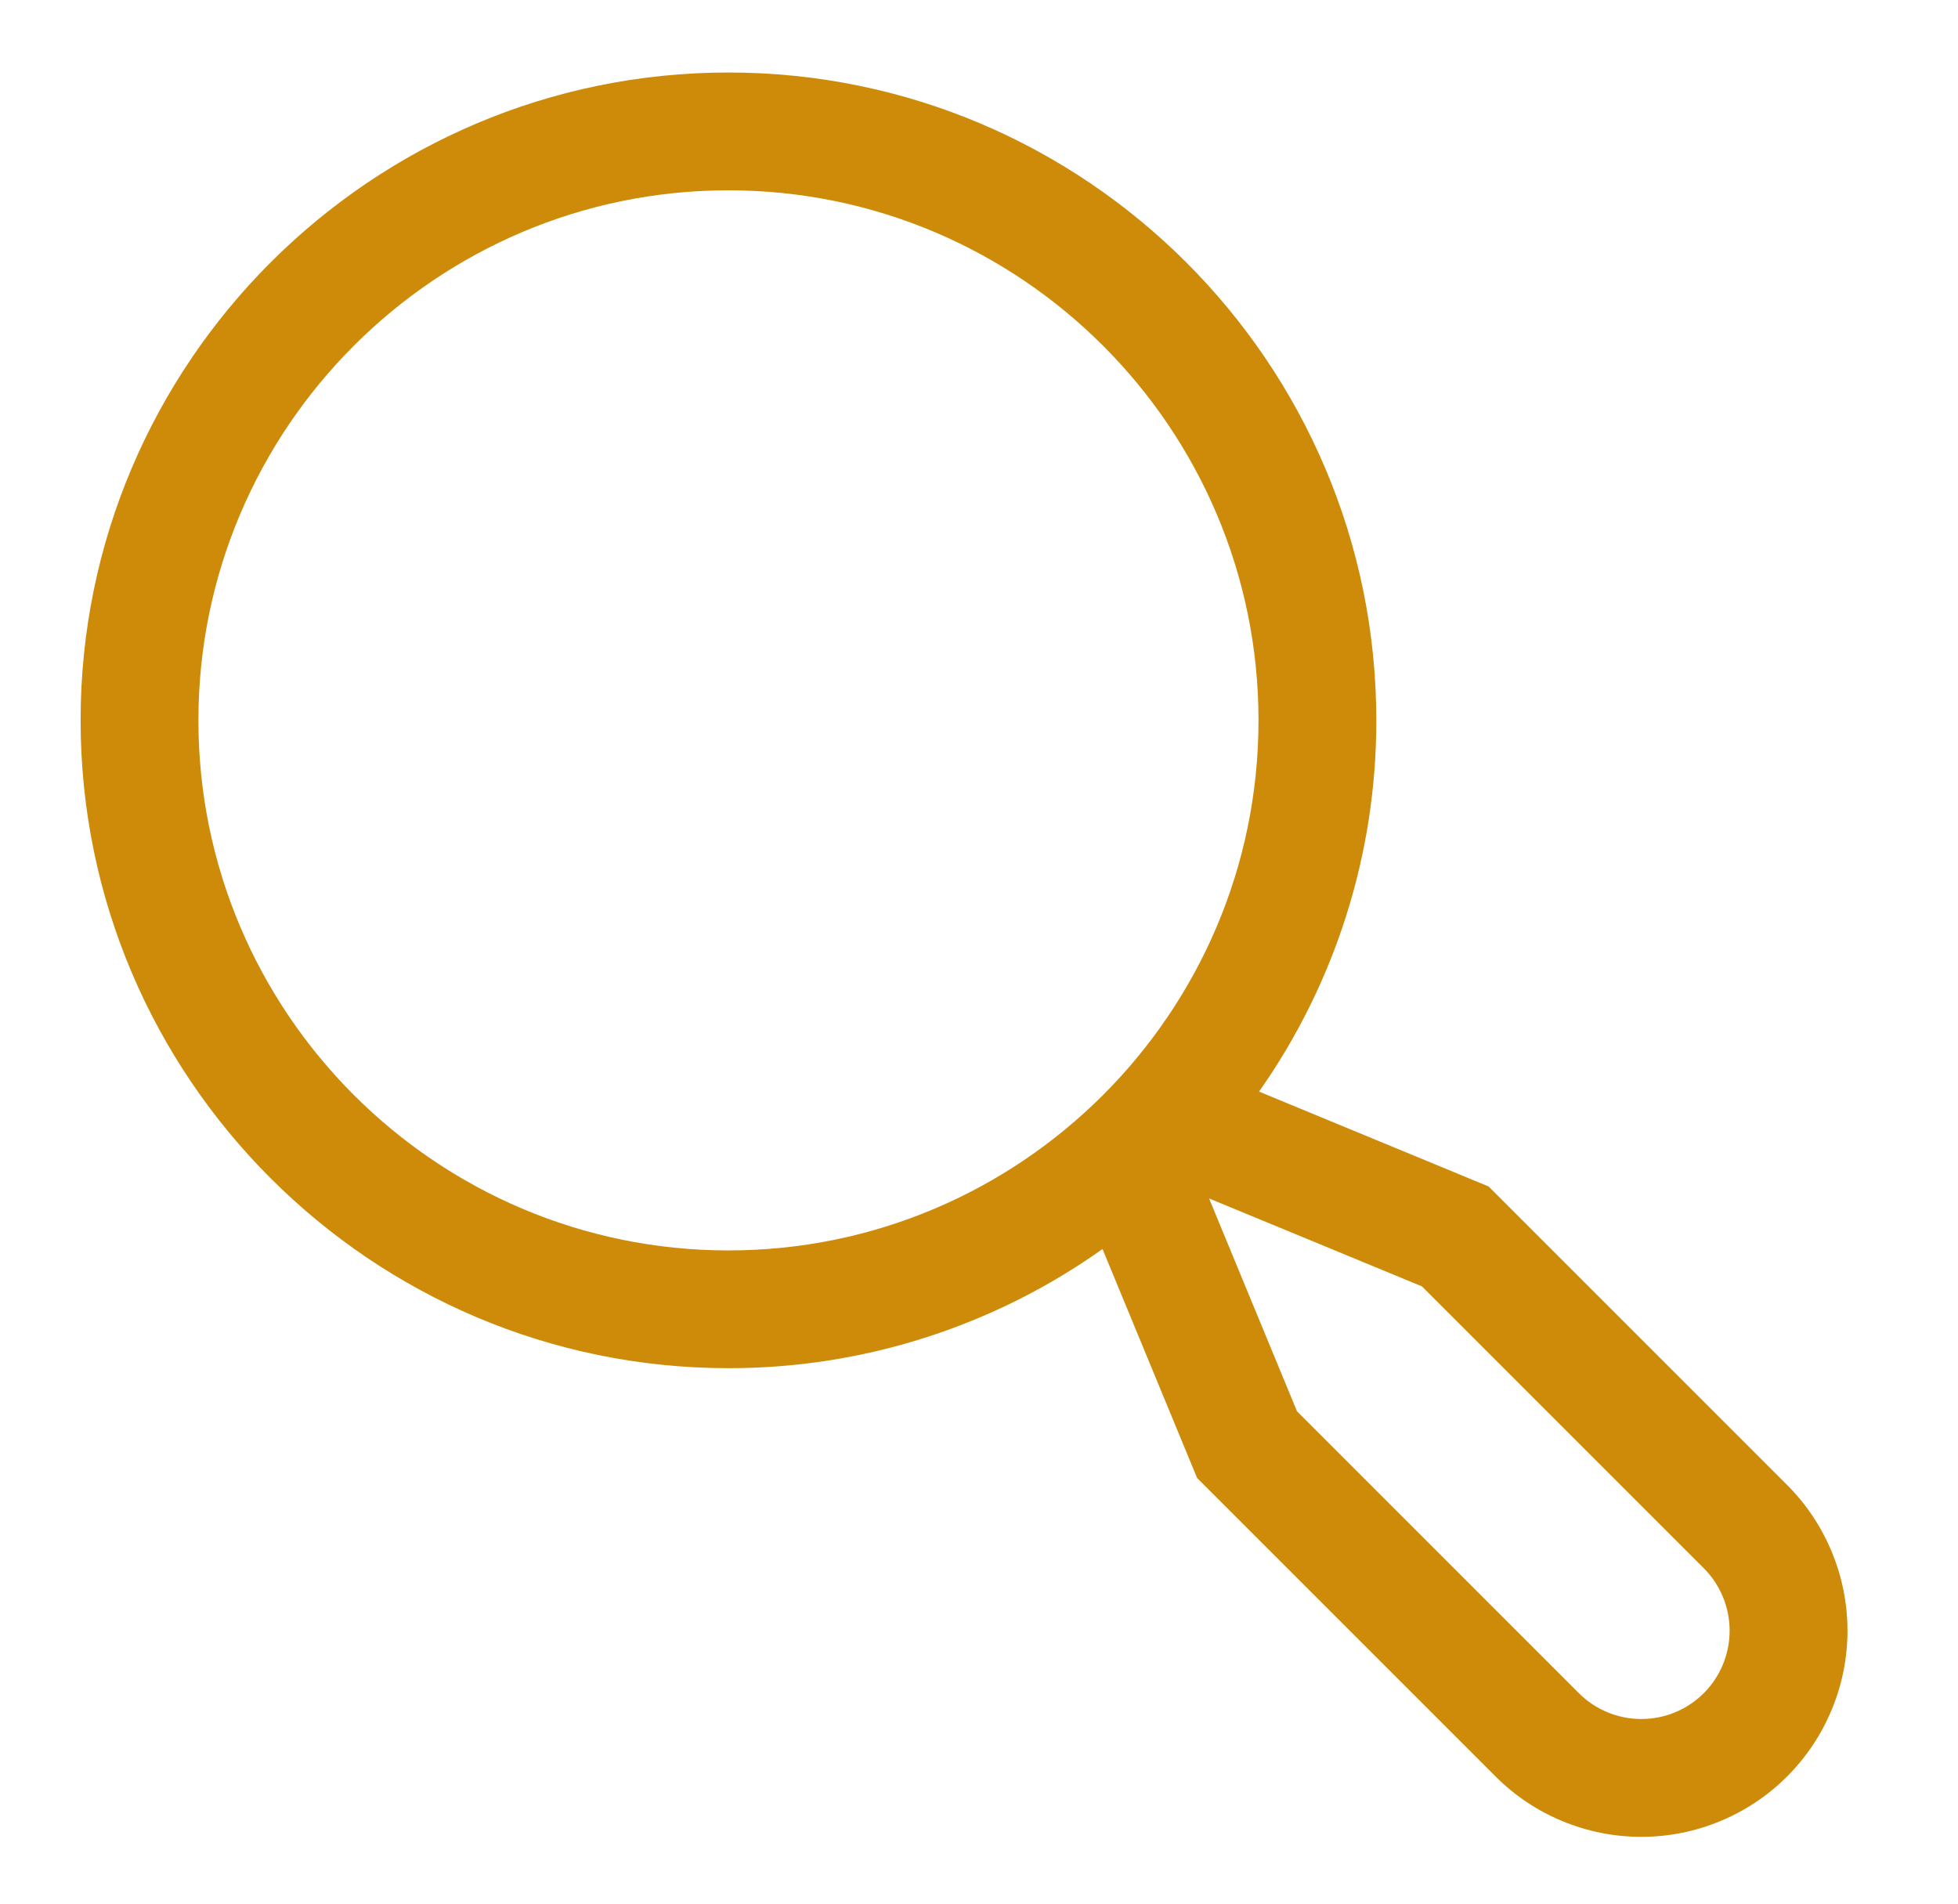 <?xml version="1.0" encoding="UTF-8"?> <svg xmlns="http://www.w3.org/2000/svg" width="36" height="35" viewBox="0 0 36 35" fill="none"><path d="M32.858 27.302L27.37 21.814L23.149 20.07C24.555 18.072 25.308 15.688 25.305 13.244C25.305 6.676 19.962 1.333 13.393 1.333C6.826 1.333 1.482 6.676 1.482 13.244C1.482 19.812 6.826 25.155 13.393 25.155C15.858 25.158 18.262 24.392 20.271 22.964L22.01 27.174L27.498 32.662C27.849 33.014 28.267 33.293 28.727 33.483C29.187 33.674 29.68 33.772 30.178 33.772C30.675 33.772 31.168 33.674 31.628 33.483C32.088 33.293 32.506 33.014 32.858 32.662C33.209 32.31 33.489 31.892 33.679 31.432C33.87 30.973 33.968 30.48 33.968 29.982C33.968 29.484 33.87 28.991 33.679 28.532C33.489 28.072 33.21 27.654 32.858 27.302ZM3.648 13.244C3.648 7.871 8.02 3.499 13.393 3.499C18.767 3.499 23.139 7.871 23.139 13.244C23.139 18.618 18.767 22.99 13.393 22.99C8.02 22.99 3.648 18.618 3.648 13.244ZM31.326 31.13C31.021 31.435 30.608 31.605 30.178 31.605C29.747 31.605 29.334 31.435 29.029 31.13L23.847 25.948L22.23 22.034L26.144 23.651L31.326 28.833C31.631 29.138 31.801 29.551 31.801 29.982C31.801 30.413 31.63 30.826 31.326 31.13Z" fill="#CE8B0A"></path></svg> 